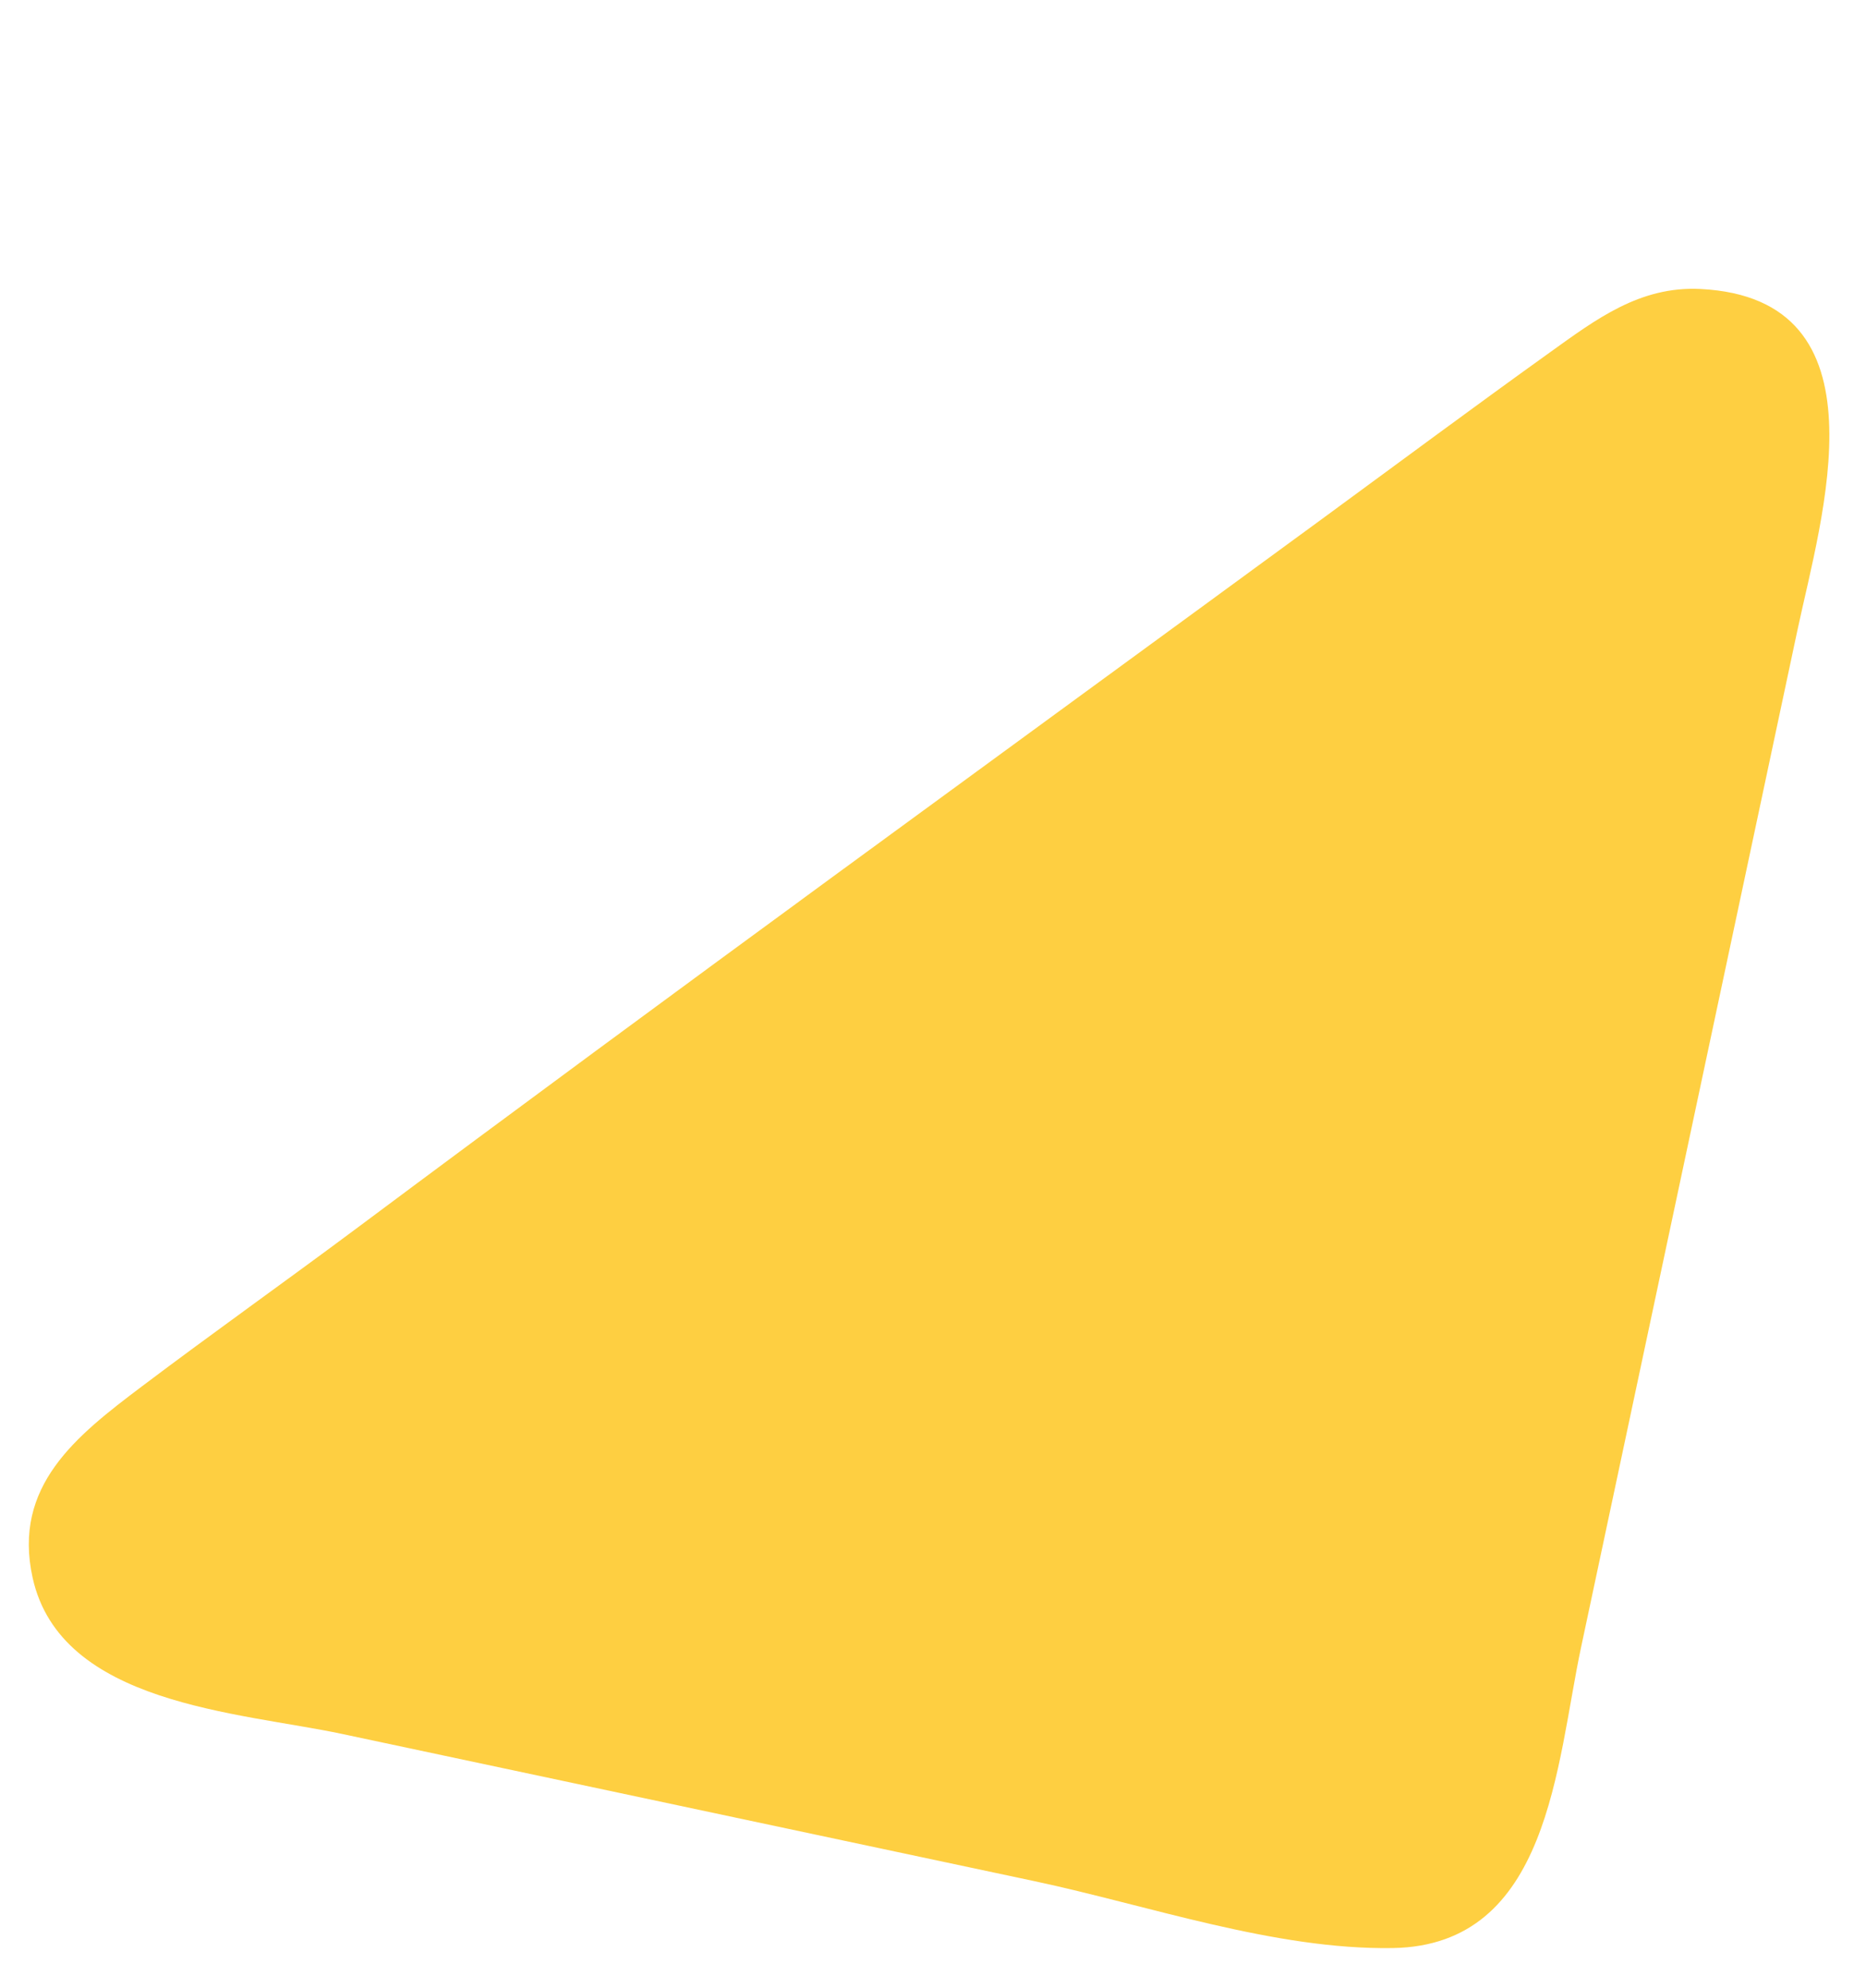 <svg xmlns="http://www.w3.org/2000/svg" width="207.167" height="220.793" viewBox="0 0 207.167 220.793"><path id="Path_6667" data-name="Path 6667" d="M152.867.3C146.218,1.37,142.228,6,137.934,10.714c-7.025,7.709-13.911,15.531-20.857,23.311-29.545,33.088-59.247,66.047-88.5,99.4-6.5,7.406-13.172,14.648-19.63,22.088C2.967,162.4-2.822,169.317,1.5,178.82c5.991,13.162,25.512,9.822,37.24,9.822H117.28c13.008,0,27.765,1.916,40.5-1.01,16.977-3.9,13.5-23.778,13.5-37.031V35.251C171.274,22.252,173.662-3.041,152.867.3Z" transform="matrix(0.978, 0.208, -0.208, 0.978, 39.349, 0)" fill="#fecf41"></path></svg>